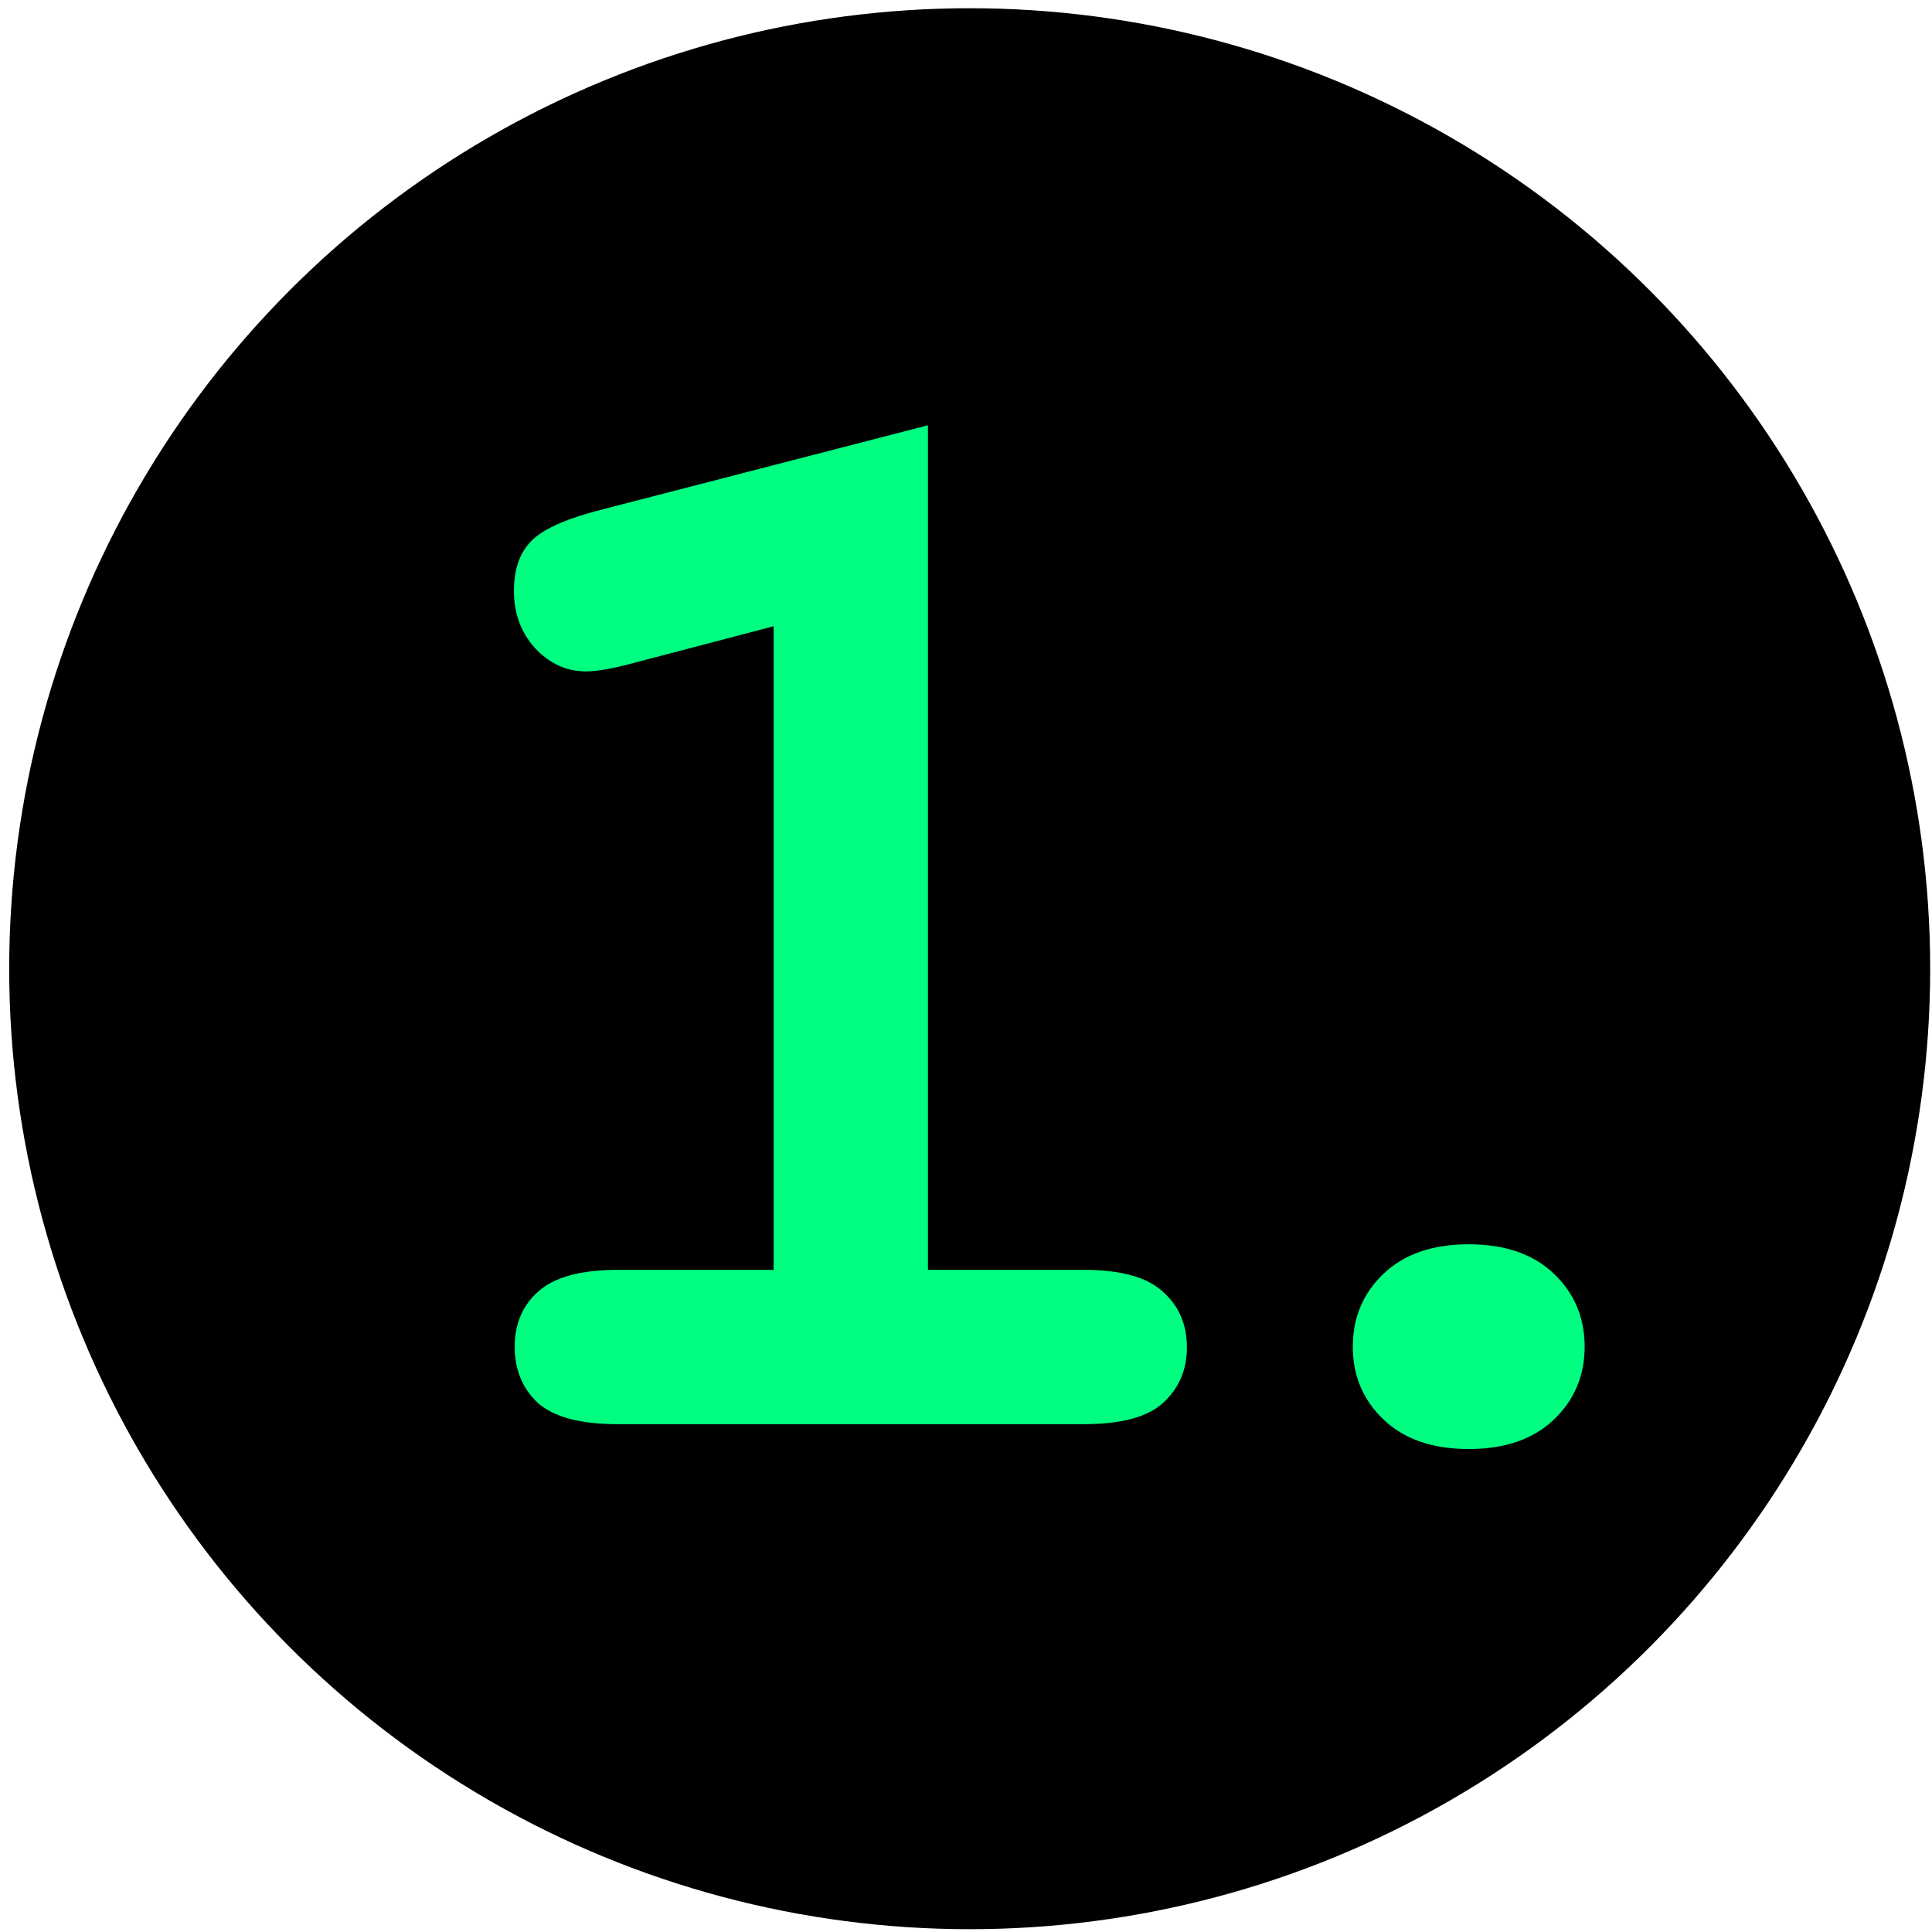 <?xml version="1.0" encoding="UTF-8"?> <svg xmlns="http://www.w3.org/2000/svg" width="143" height="143" viewBox="0 0 143 143" fill="none"> <circle cx="71.773" cy="71.701" r="71.092" fill="black"></circle> <path d="M68.683 31.477V93.991H80.217C82.965 93.991 84.915 94.529 86.067 95.607C87.256 96.647 87.85 98.021 87.85 99.73C87.85 101.401 87.256 102.776 86.067 103.853C84.915 104.893 82.965 105.413 80.217 105.413H45.728C42.979 105.413 41.011 104.893 39.822 103.853C38.67 102.776 38.095 101.383 38.095 99.674C38.095 98.002 38.67 96.647 39.822 95.607C41.011 94.529 42.979 93.991 45.728 93.991H57.261V46.353L47.065 49.027C45.431 49.473 44.205 49.696 43.388 49.696C41.939 49.696 40.676 49.12 39.599 47.969C38.559 46.817 38.039 45.406 38.039 43.734C38.039 42.211 38.429 41.023 39.209 40.168C39.989 39.277 41.623 38.497 44.112 37.828L68.683 31.477Z" fill="#00FF80"></path> <path d="M117.291 99.674C117.291 101.828 116.529 103.63 115.006 105.079C113.483 106.527 111.385 107.252 108.71 107.252C106.036 107.252 103.937 106.527 102.414 105.079C100.891 103.63 100.13 101.828 100.13 99.674C100.13 97.52 100.891 95.718 102.414 94.269C103.937 92.821 106.036 92.097 108.71 92.097C111.385 92.097 113.483 92.821 115.006 94.269C116.529 95.718 117.291 97.52 117.291 99.674Z" fill="#00FF80"></path> </svg> 
